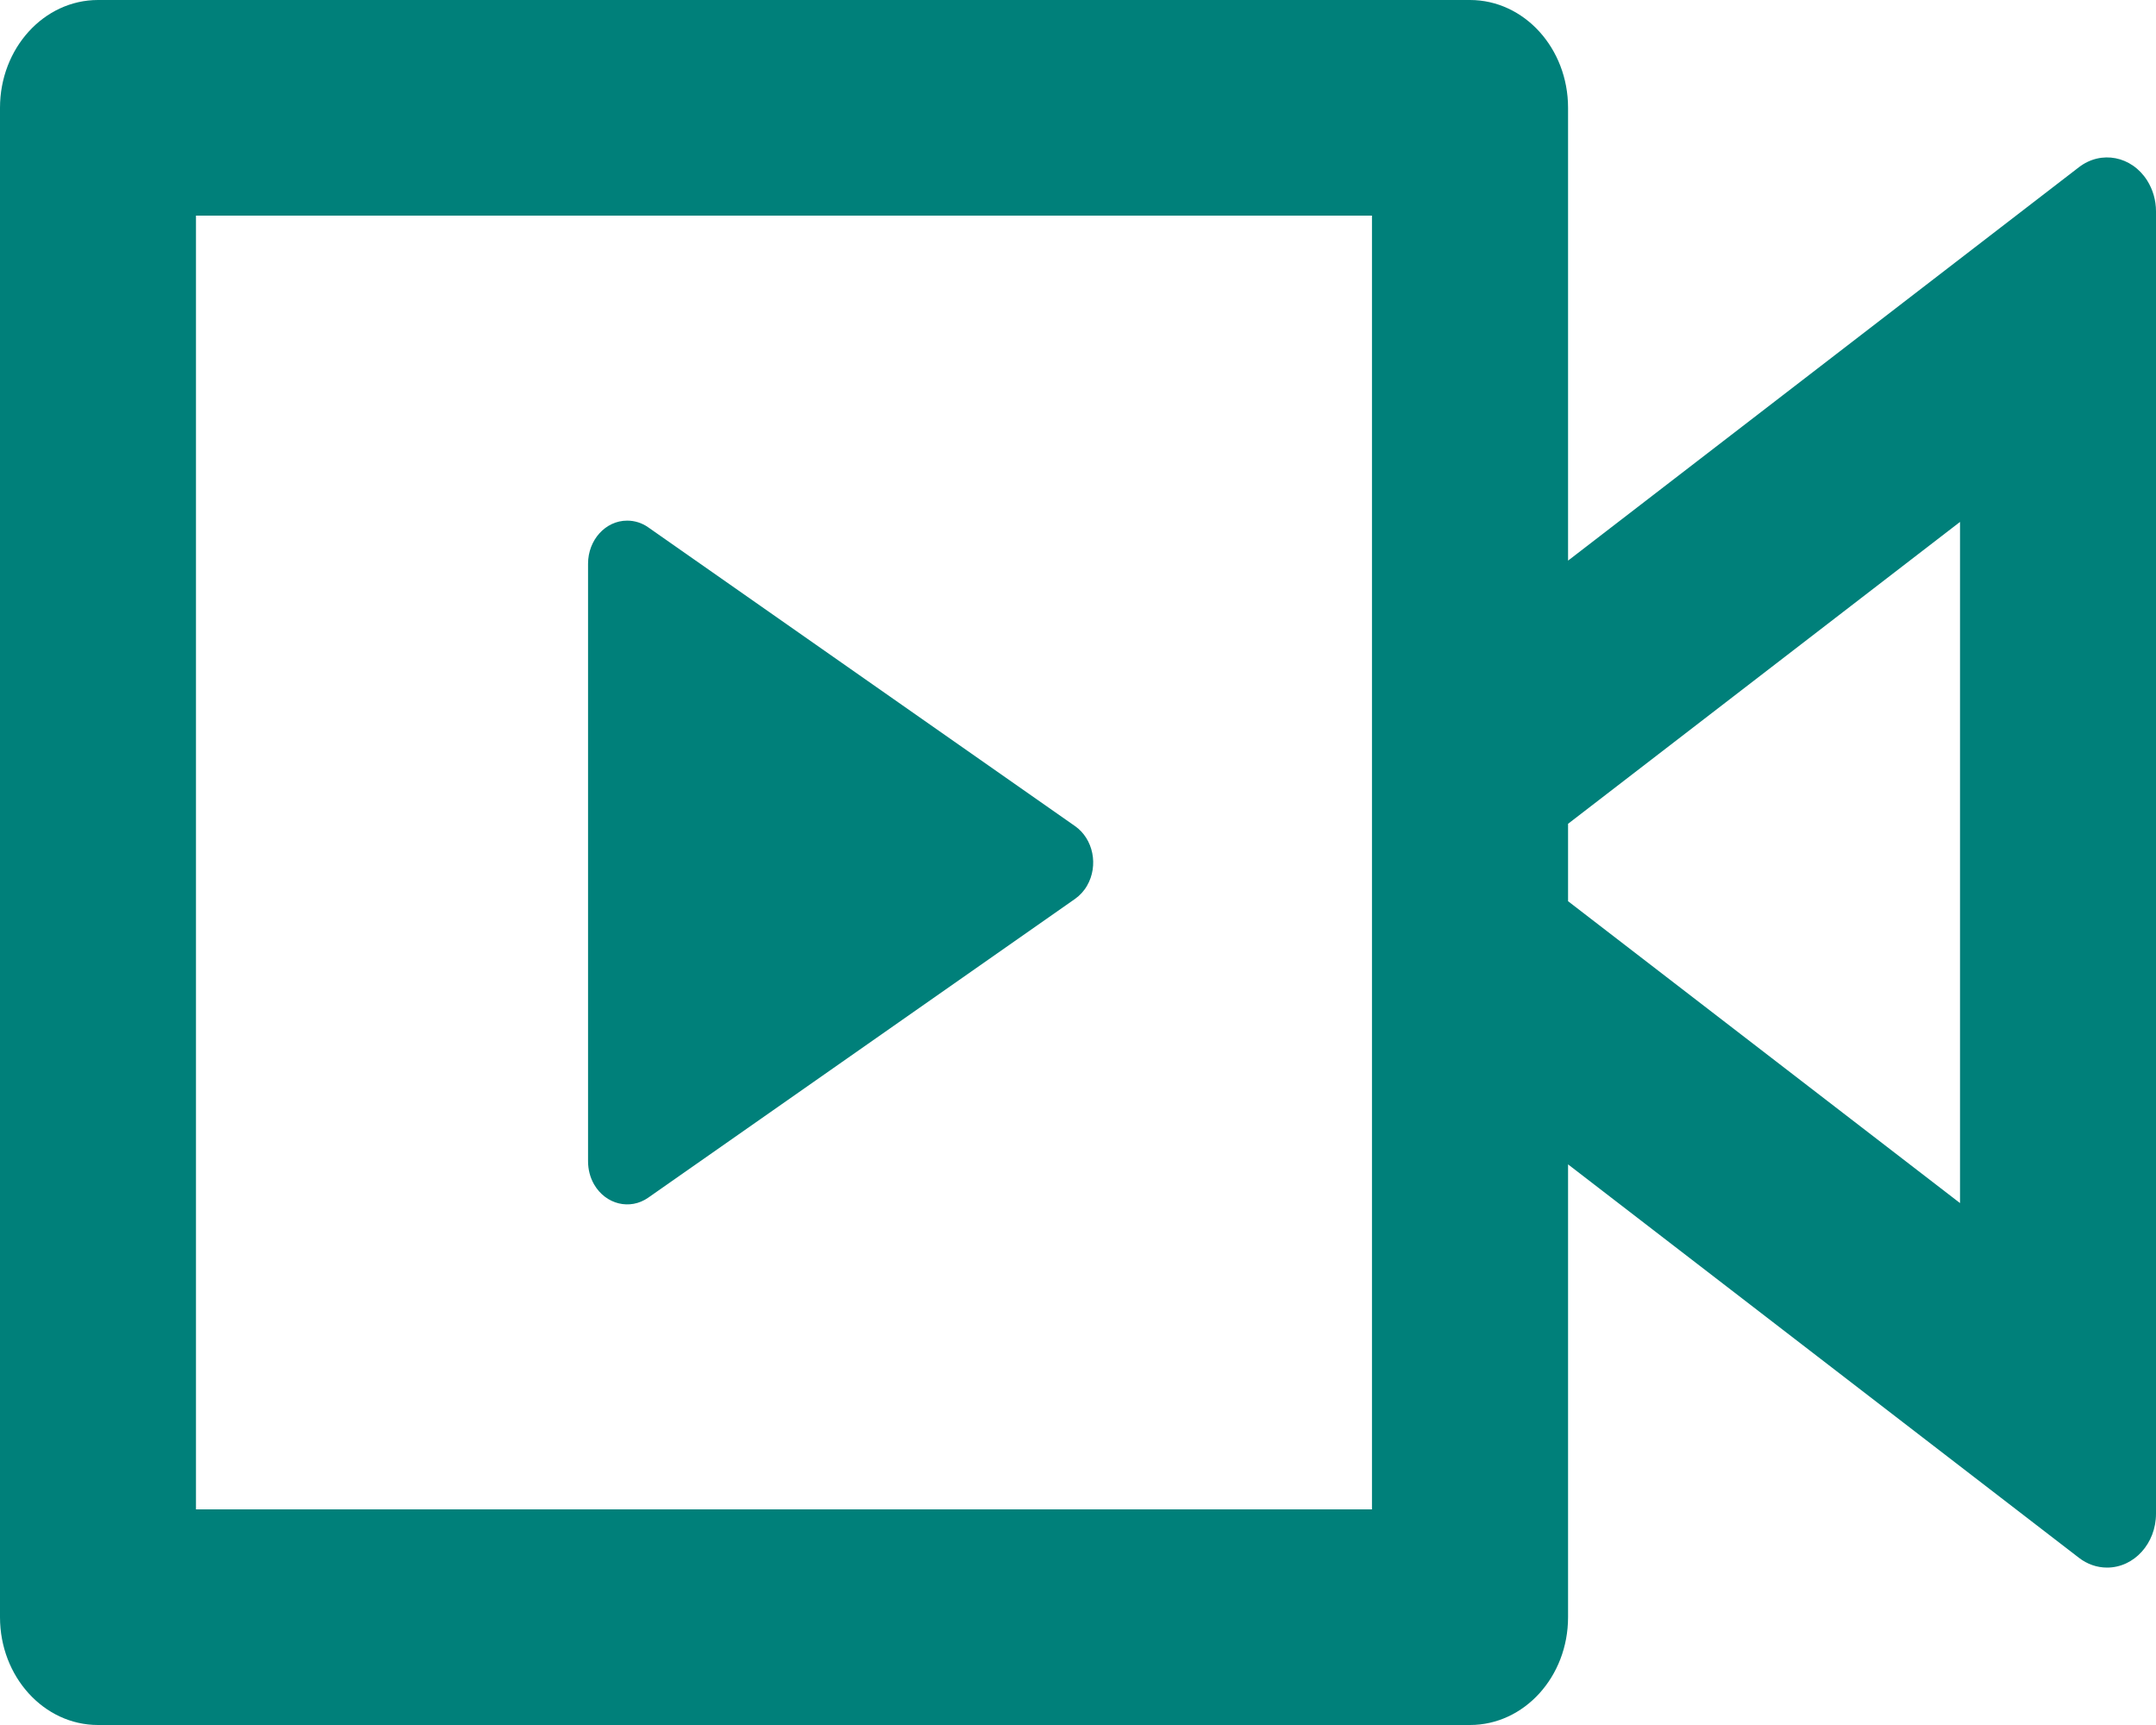 <svg width="20" height="16" viewBox="0 0 20 16" fill="none" xmlns="http://www.w3.org/2000/svg">
<path d="M13.636 0C14.139 0 14.546 0.448 14.546 1V5.2L19.285 1.551C19.491 1.392 19.774 1.447 19.918 1.674C19.971 1.758 20 1.858 20 1.96V14.04C20 14.316 19.797 14.54 19.546 14.54C19.452 14.54 19.361 14.508 19.285 14.449L14.546 10.8V15C14.546 15.552 14.139 16 13.636 16H0.909C0.407 16 0 15.552 0 15V1C0 0.448 0.407 0 0.909 0H13.636ZM12.727 2H1.818V14H12.727V2ZM5.818 4.829C5.887 4.829 5.955 4.85 6.013 4.891L9.972 7.662C10.142 7.781 10.192 8.028 10.084 8.215C10.056 8.264 10.017 8.306 9.972 8.338L6.013 11.109C5.844 11.227 5.619 11.172 5.511 10.986C5.474 10.922 5.455 10.847 5.455 10.771V5.229C5.455 5.008 5.617 4.829 5.818 4.829ZM18.182 4.841L14.546 7.641V8.359L18.182 11.159V4.841Z" fill="#00807A"/>
</svg>
